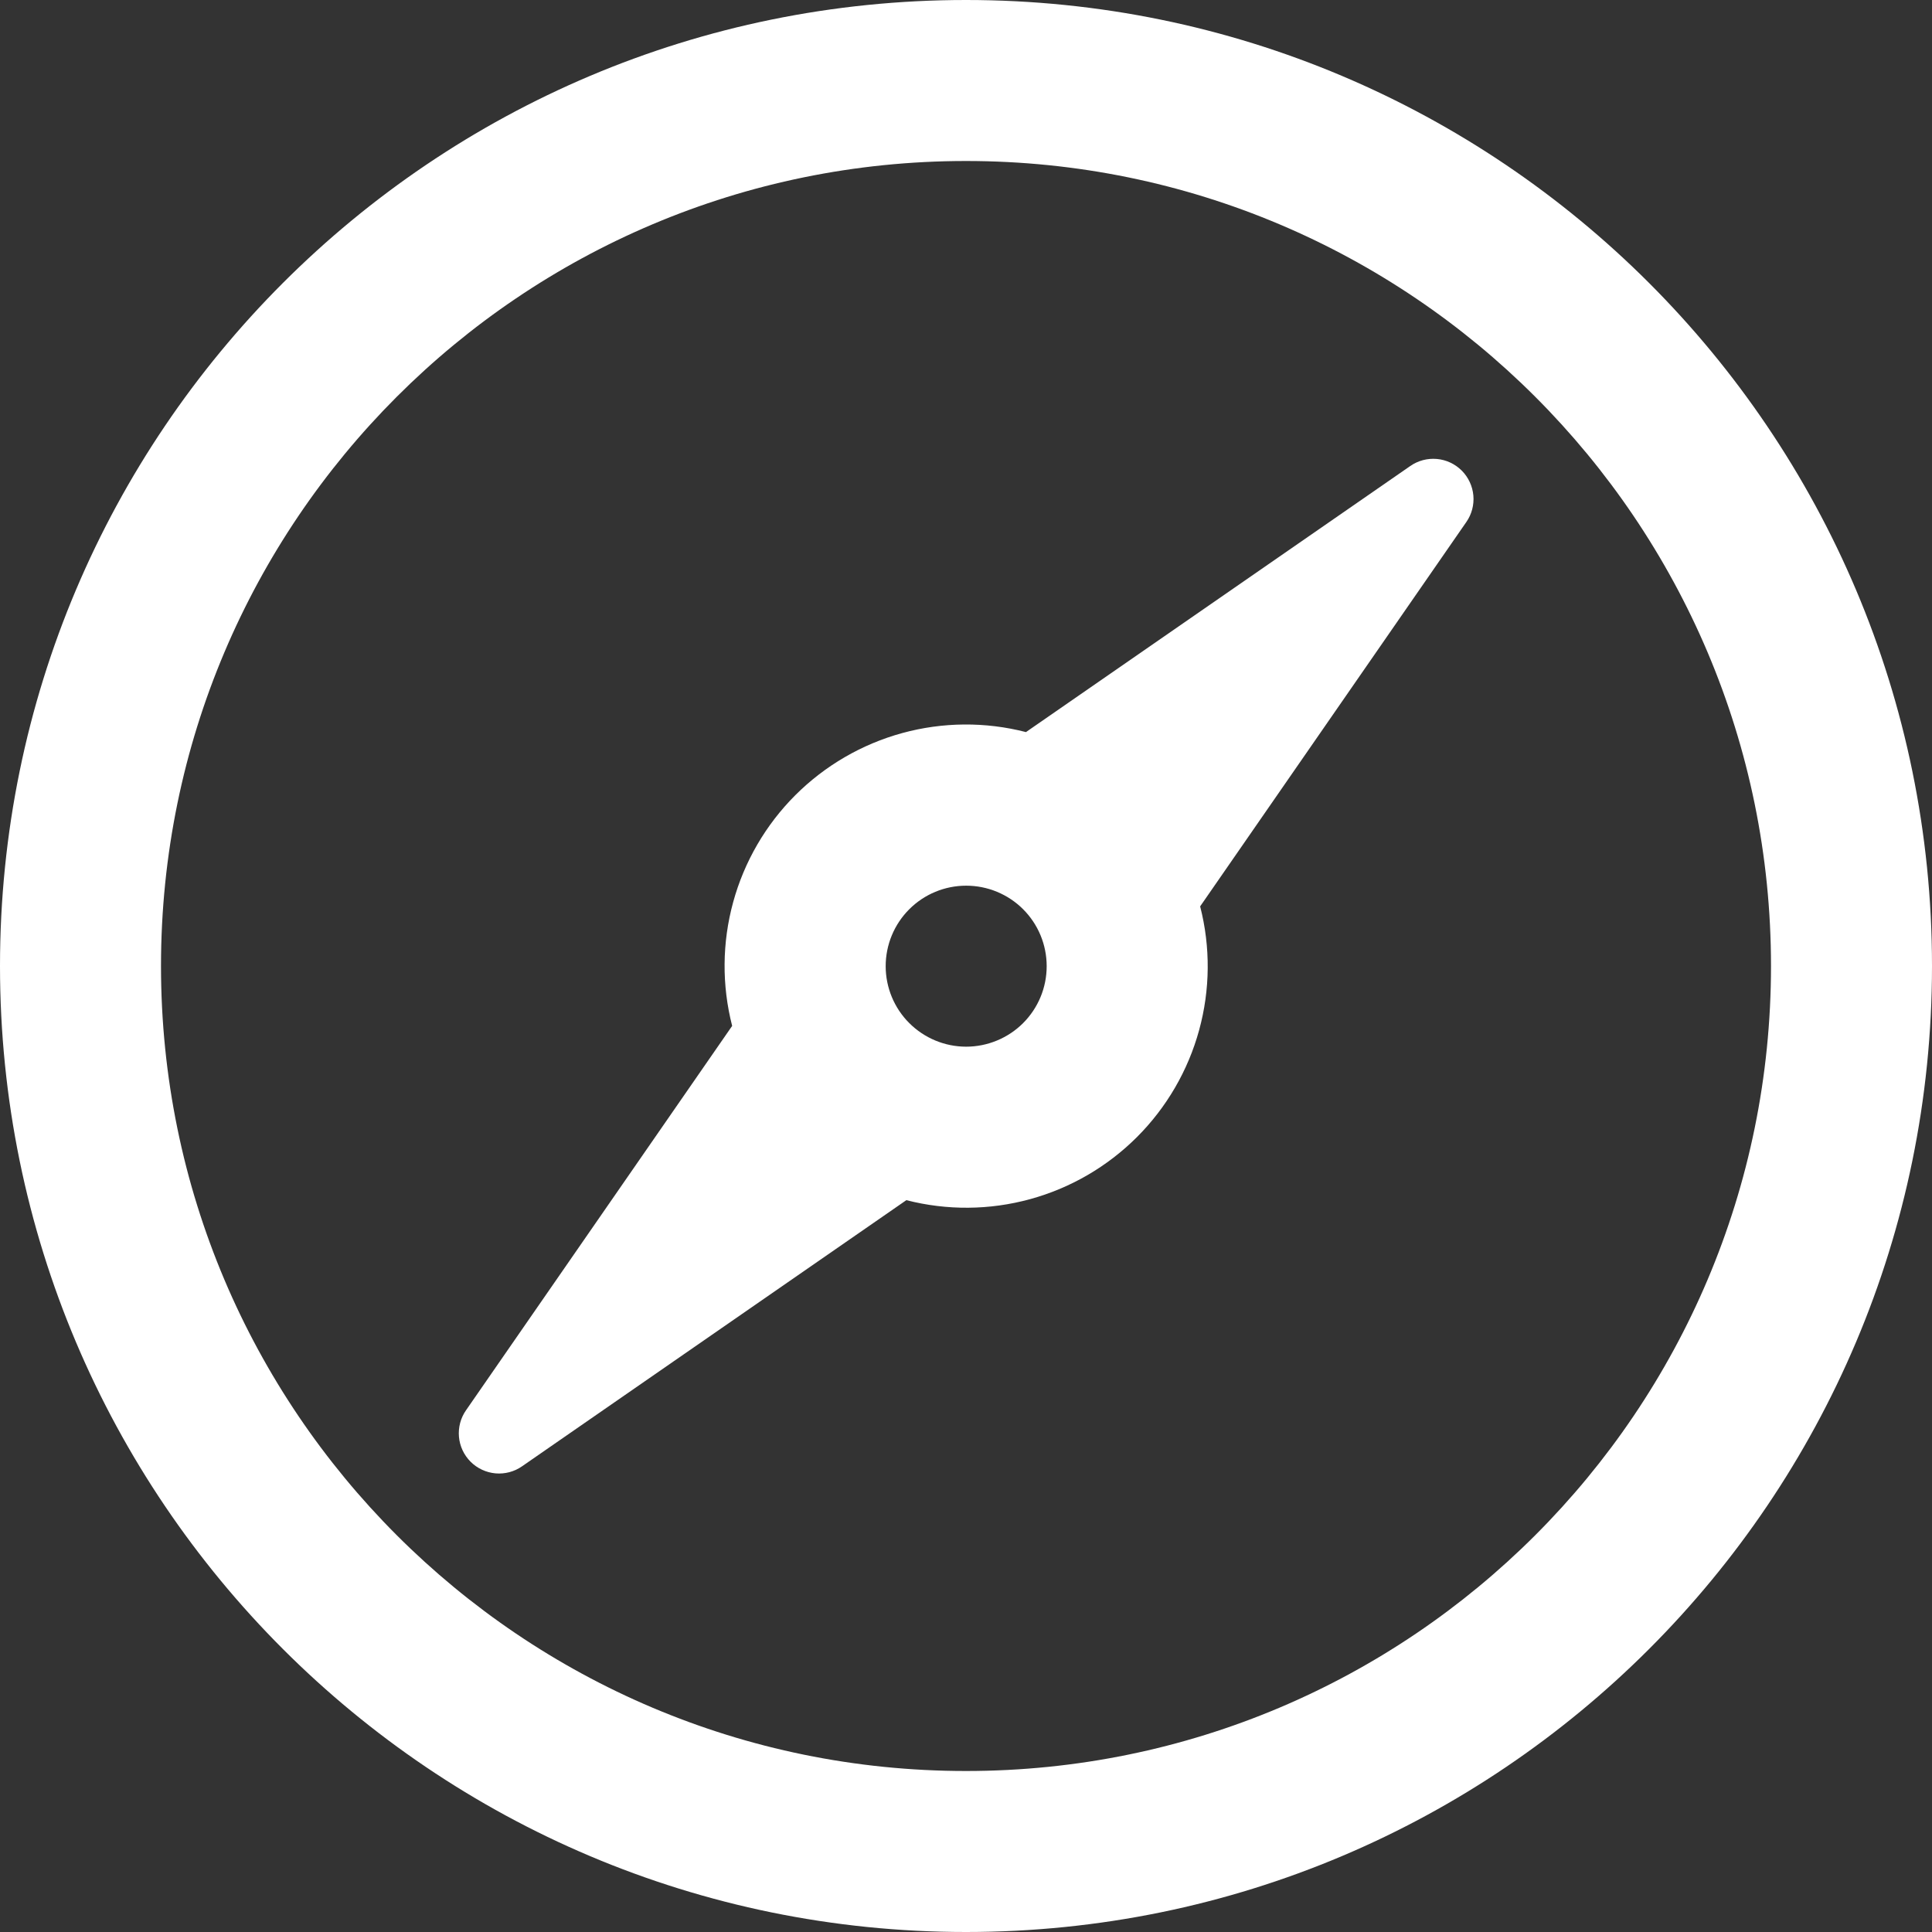 <svg xmlns="http://www.w3.org/2000/svg" fill="none" viewBox="0 0 54 54" height="54" width="54">
<rect x="0" y="0" width="54" height="54" fill="#333333" stroke="none"/>
<g clip-path="url(#clip0_824_489)">
<path fill="white" d="M27 49.5C39.427 49.5 49.5 39.427 49.5 27C49.5 14.573 39.427 4.5 27 4.5C14.573 4.5 4.5 14.573 4.5 27C4.5 39.427 14.573 49.5 27 49.5ZM27 54C12.089 54 0 41.911 0 27C0 12.089 12.089 0 27 0C41.911 0 54 12.089 54 27C54 41.911 41.911 54 27 54Z"></path>
<path fill="white" d="M33.545 25.335C33.836 26.47 33.826 27.662 33.516 28.792C33.207 29.922 32.608 30.952 31.779 31.781C30.95 32.609 29.92 33.208 28.79 33.517C27.659 33.827 26.468 33.836 25.333 33.545L14.591 40.984C14.375 41.135 14.112 41.204 13.849 41.181C13.586 41.157 13.34 41.042 13.153 40.856C12.967 40.669 12.851 40.423 12.828 40.16C12.805 39.897 12.874 39.634 13.025 39.418L20.464 28.674C20.173 27.539 20.182 26.347 20.492 25.216C20.801 24.086 21.4 23.055 22.229 22.226C23.058 21.398 24.088 20.799 25.219 20.489C26.349 20.18 27.541 20.17 28.676 20.462L39.418 13.025C39.634 12.874 39.897 12.805 40.16 12.828C40.423 12.851 40.669 12.967 40.856 13.153C41.042 13.34 41.157 13.586 41.181 13.849C41.204 14.112 41.135 14.375 40.984 14.591L33.545 25.333V25.335ZM27.005 29.255C27.3 29.255 27.593 29.196 27.866 29.083C28.139 28.97 28.387 28.805 28.596 28.596C28.805 28.387 28.971 28.139 29.084 27.866C29.197 27.593 29.255 27.3 29.255 27.005C29.255 26.709 29.197 26.416 29.084 26.143C28.971 25.87 28.805 25.622 28.596 25.413C28.387 25.204 28.139 25.039 27.866 24.926C27.593 24.813 27.3 24.755 27.005 24.755C26.408 24.755 25.836 24.992 25.414 25.414C24.992 25.836 24.755 26.408 24.755 27.005C24.755 27.601 24.992 28.174 25.414 28.595C25.836 29.017 26.408 29.255 27.005 29.255Z"></path>
</g>
<defs>
<clipPath id="clip0_824_489">
<rect fill="white" height="54" width="54"></rect>
</clipPath>
</defs>
</svg>
